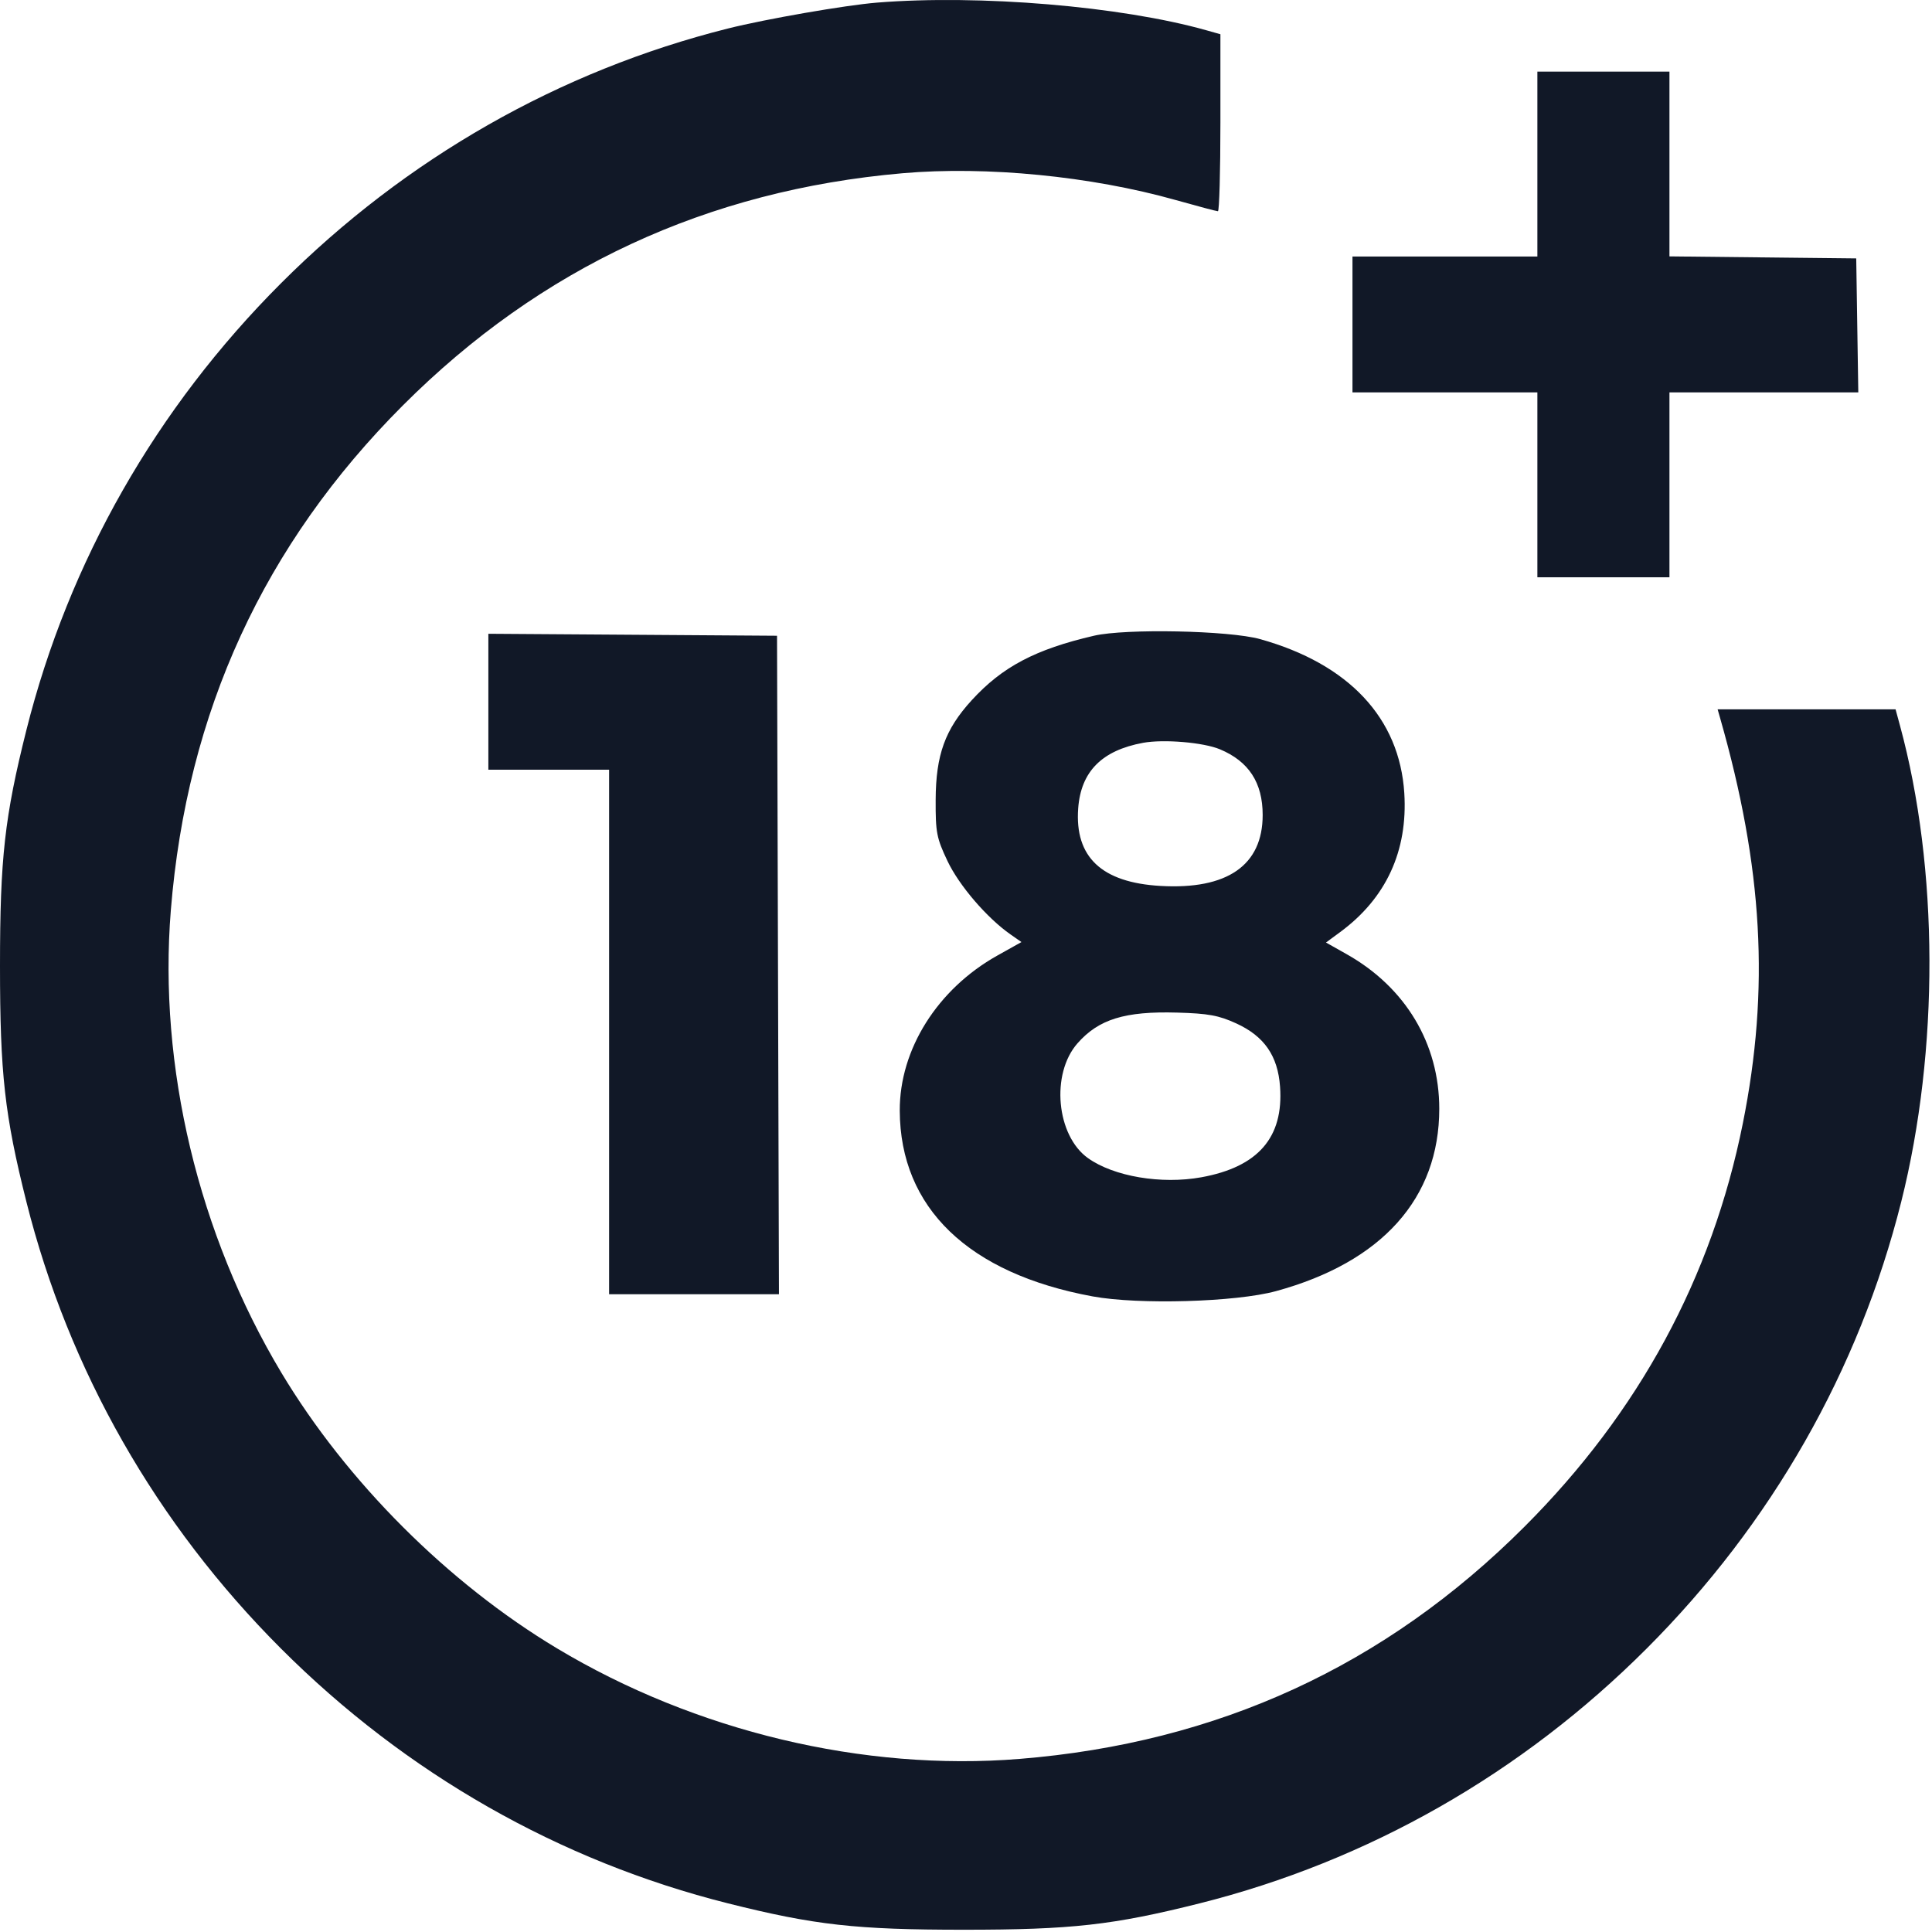 <svg width="512" height="512" viewBox="0 0 512 512" fill="none" xmlns="http://www.w3.org/2000/svg">
<path fill-rule="evenodd" clip-rule="evenodd" d="M232.421 0.693C224.05 1.368 202.978 5.028 192.921 7.553C148.27 18.763 107.586 41.948 74.488 75.047C41.389 108.145 18.204 148.829 6.994 193.48C1.227 216.45 0 227.419 0 255.98C0 284.541 1.227 295.51 6.994 318.48C18.204 363.131 41.389 403.815 74.488 436.913C107.586 470.012 148.27 493.197 192.921 504.407C215.891 510.174 226.86 511.401 255.421 511.401C283.982 511.401 294.951 510.174 317.921 504.407C362.572 493.197 403.256 470.012 436.354 436.913C469.453 403.814 492.646 363.116 503.847 318.48C513.936 278.272 513.804 230.102 503.5 192.23L502.344 187.98H478.766H455.188L455.831 190.23C467.205 229.999 469.008 262.086 461.871 297.699C453.689 338.525 434.357 374.238 404.018 404.577C367.116 441.479 322.754 461.88 270.171 466.13C228.836 469.471 184.288 458.824 147.626 436.84C118.73 419.514 91.887 392.671 74.561 363.775C52.577 327.113 41.93 282.565 45.271 241.23C49.521 188.647 69.922 144.285 106.824 107.383C143.31 70.897 187.398 50.423 239.203 45.908C261.408 43.972 289.116 46.688 311.515 52.996C317.342 54.637 322.404 55.98 322.765 55.98C323.126 55.98 323.421 45.426 323.421 32.527V9.074L319.671 8.016C297.116 1.656 259.554 -1.497 232.421 0.693ZM407.421 43.48V67.98H382.921H358.421V85.98V103.98H382.921H407.421V128.48V152.98H424.921H442.421V128.48V103.98H467.444H492.467L492.194 86.23L491.921 68.48L467.171 68.213L442.421 67.945V43.463V18.98H424.921H407.421V43.48ZM289.921 168.473C274.381 172.079 265.615 176.704 257.504 185.58C250.45 193.298 248.009 200.049 247.96 211.98C247.925 220.617 248.209 222.088 251.089 228.166C254.172 234.675 261.559 243.279 267.808 247.64L270.695 249.655L264.308 253.229C248.437 262.112 238.381 278.095 238.445 294.335C238.548 320.086 256.644 337.51 289.568 343.561C301.788 345.807 327.512 345.067 338.145 342.165C366.246 334.494 381.421 317.55 381.421 293.843C381.421 276.601 372.499 261.685 356.928 252.897L351.4 249.777L355.161 247.008C367.333 238.041 373.111 225.521 372.154 210.186C370.914 190.311 357.448 175.934 333.921 169.369C325.741 167.086 298.307 166.528 289.921 168.473ZM129.421 185.968V203.98H145.421H161.421V273.48V342.98H183.926H206.432L206.176 255.73L205.921 168.48L167.671 168.218L129.421 167.956V185.968ZM323.288 198.569C330.944 201.768 334.621 207.417 334.621 215.98C334.621 229.309 325.257 235.806 307.529 234.78C291.94 233.878 284.788 227.132 285.733 214.225C286.448 204.475 291.993 198.871 302.921 196.856C308.372 195.851 318.904 196.737 323.288 198.569ZM327.628 271.217C335.041 274.611 338.636 279.802 339.226 287.964C340.201 301.438 333.408 309.262 318.367 311.99C307.759 313.914 295.173 311.788 288.332 306.917C279.938 300.94 278.43 284.595 285.527 276.512C291.155 270.102 298.105 267.954 311.951 268.347C320.226 268.582 322.97 269.085 327.628 271.217Z" fill="#111827"/>
</svg>
